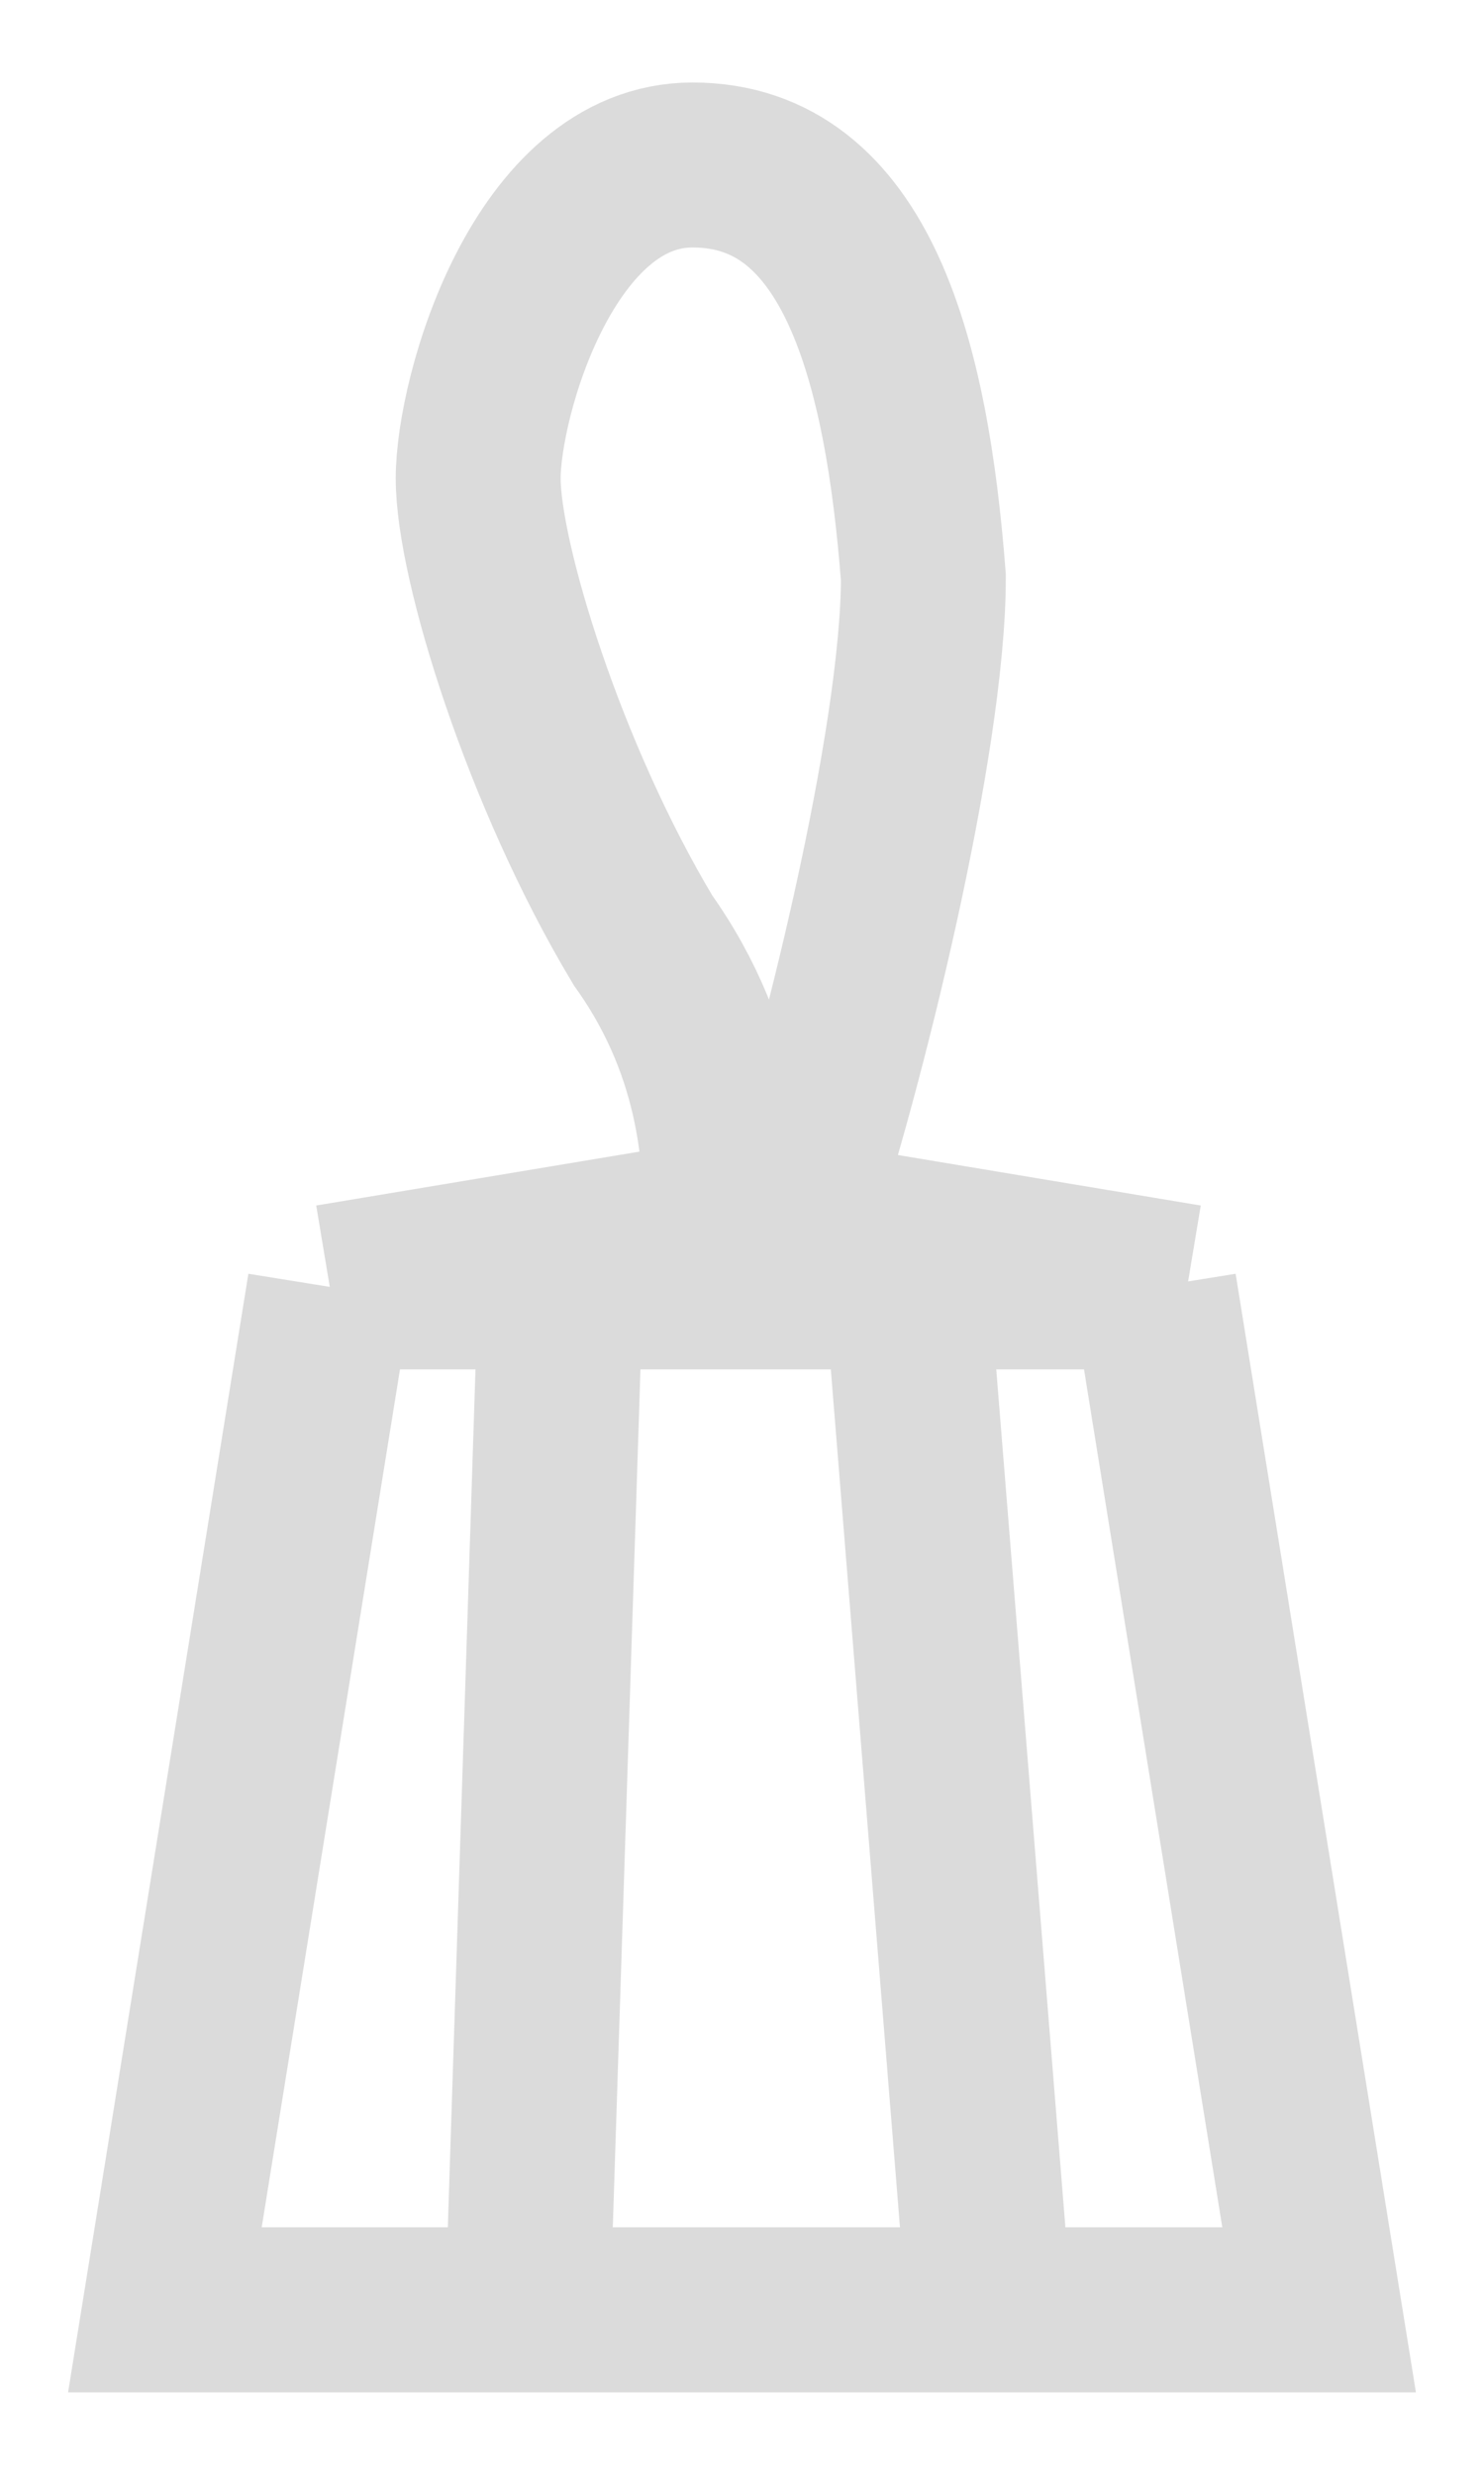 <svg width="9" height="15" fill="none" xmlns="http://www.w3.org/2000/svg"><path d="M7 7.8L8 14H6m1-6.2H5.7m1.5 0l-2.4-.4M2 7.8L1 14h2M2 7.8h1.5M2 7.8l2.4-.4m-1 .4L3.2 14m.4-6.2h2.1m-2.1 0l.9-.4M3 14h3m-.5-6.2L6 14m-.4-6.2l-1-.4m-.2 0h.3m-.3 0c0-.3 0-1-.5-1.7-.6-1-1-2.3-1-2.8S3.3 1 4.2 1c1 0 1.3 1.2 1.4 2.5 0 1-.5 3-.8 3.9" stroke="#DBDBDB"/></svg>
